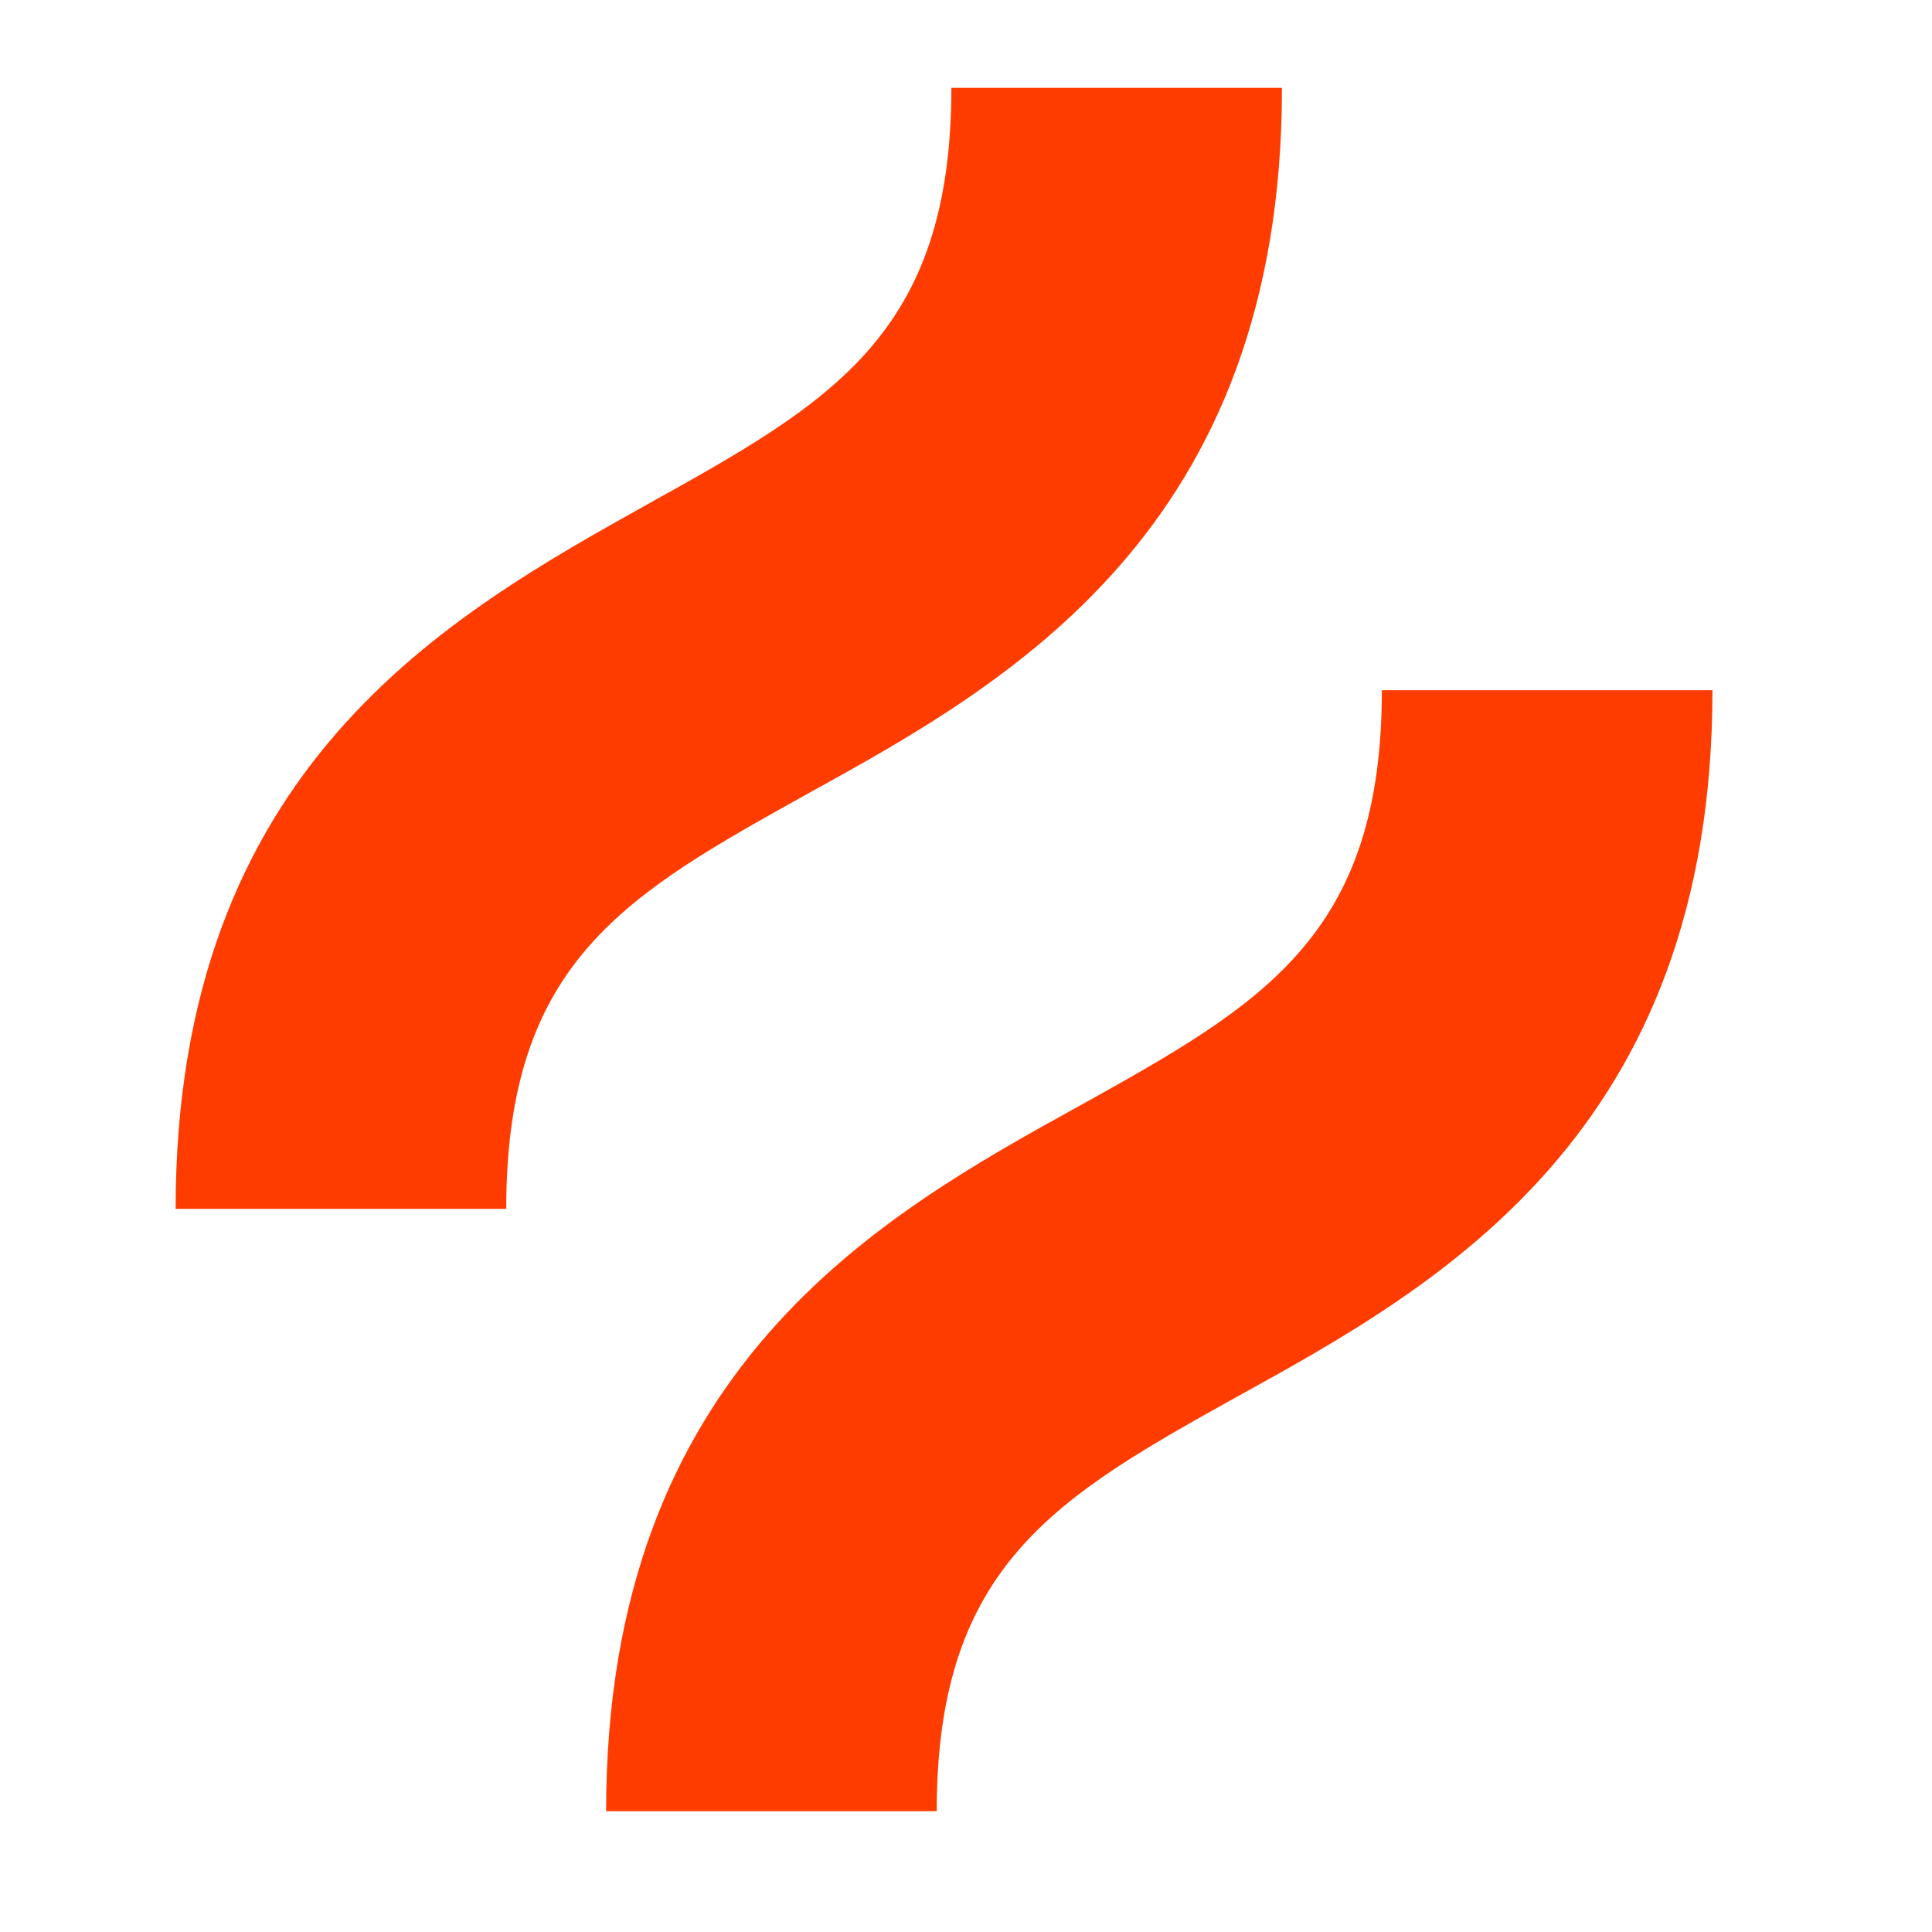<svg xmlns="http://www.w3.org/2000/svg" width="44" height="44" viewBox="0 0 44 44" fill="none"><path d="M18.422 18.061C22.972 15.552 29.196 12.072 29.196 2H21.667C21.667 7.621 18.924 9.161 14.774 11.469C10.224 14.012 4 17.459 4 27.531H11.529C11.529 21.876 14.273 20.37 18.422 18.061ZM31.471 15.719C31.471 21.34 28.727 22.88 24.578 25.188C20.028 27.698 13.804 31.178 13.804 41.249H21.333C21.333 35.628 24.076 34.089 28.226 31.78C32.776 29.271 39 25.791 39 15.719H31.471Z" fill="#FF3C00"></path></svg>